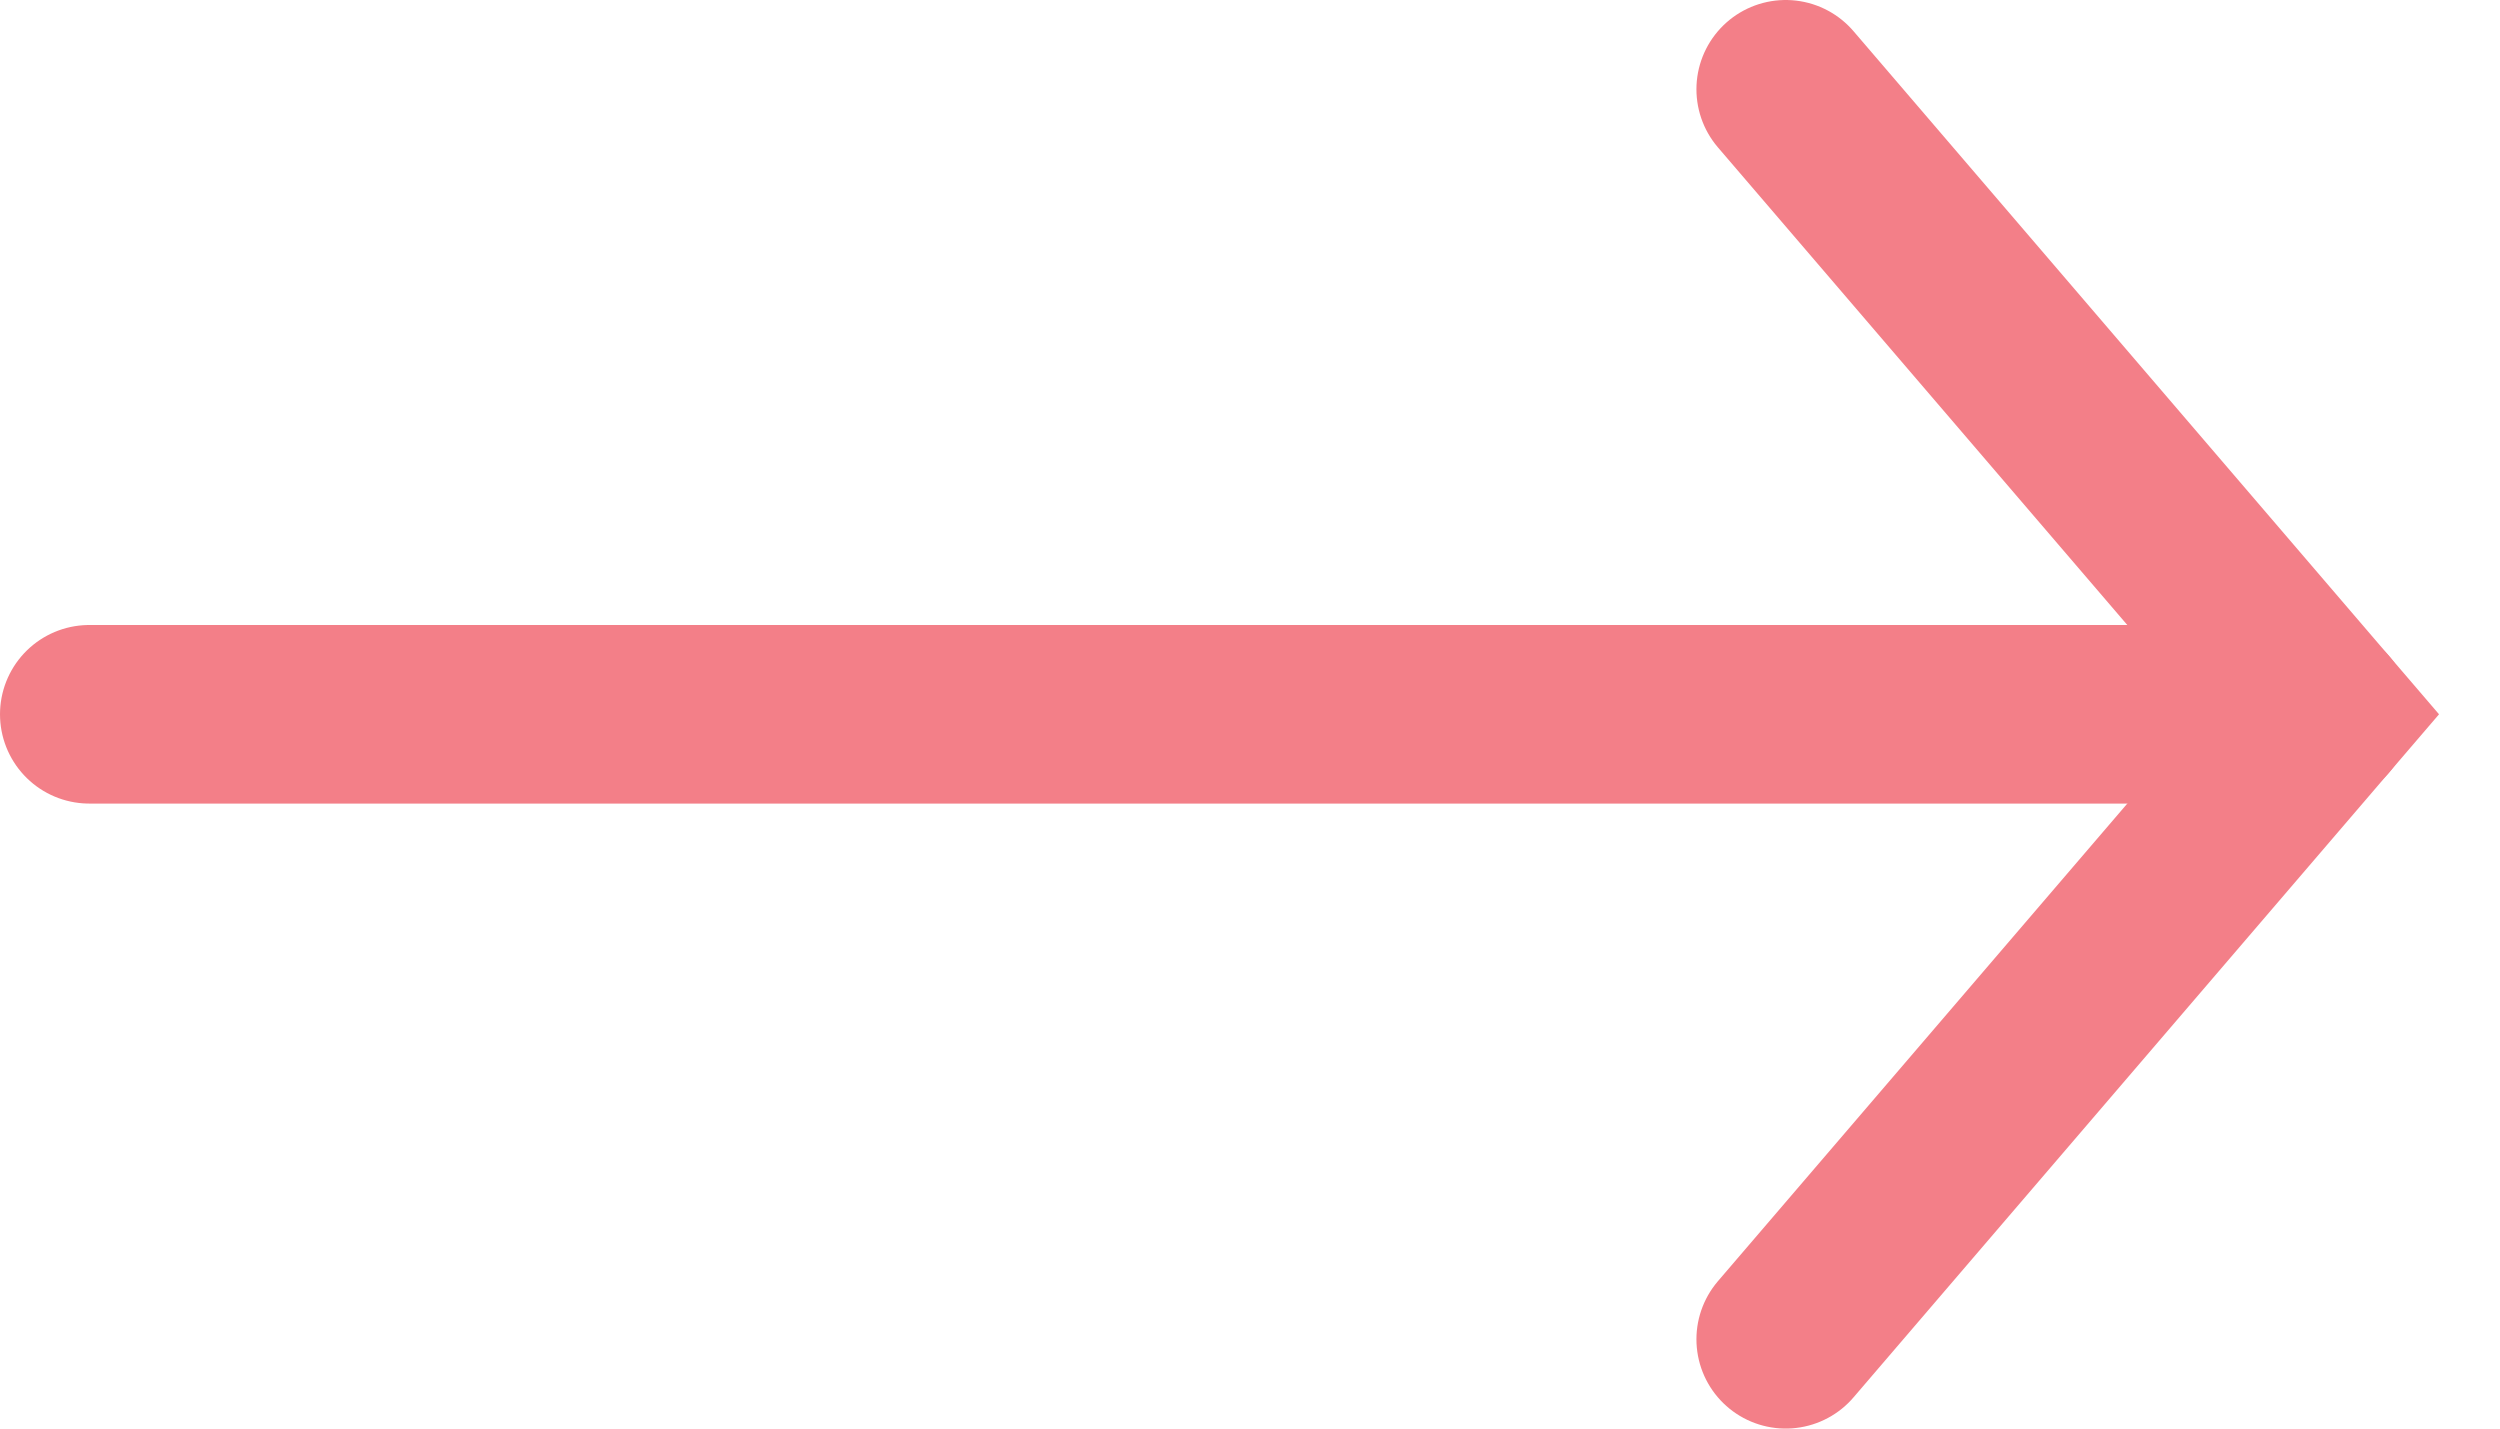 <?xml version="1.0" encoding="UTF-8"?> <svg xmlns="http://www.w3.org/2000/svg" width="28" height="16" viewBox="0 0 28 16" fill="none"> <path d="M20 1L26 8L20 15" stroke="#F37F88" stroke-width="2" stroke-linecap="round"></path> <path d="M1 8L26 8" stroke="#F37F88" stroke-width="2" stroke-linecap="round"></path> </svg> 